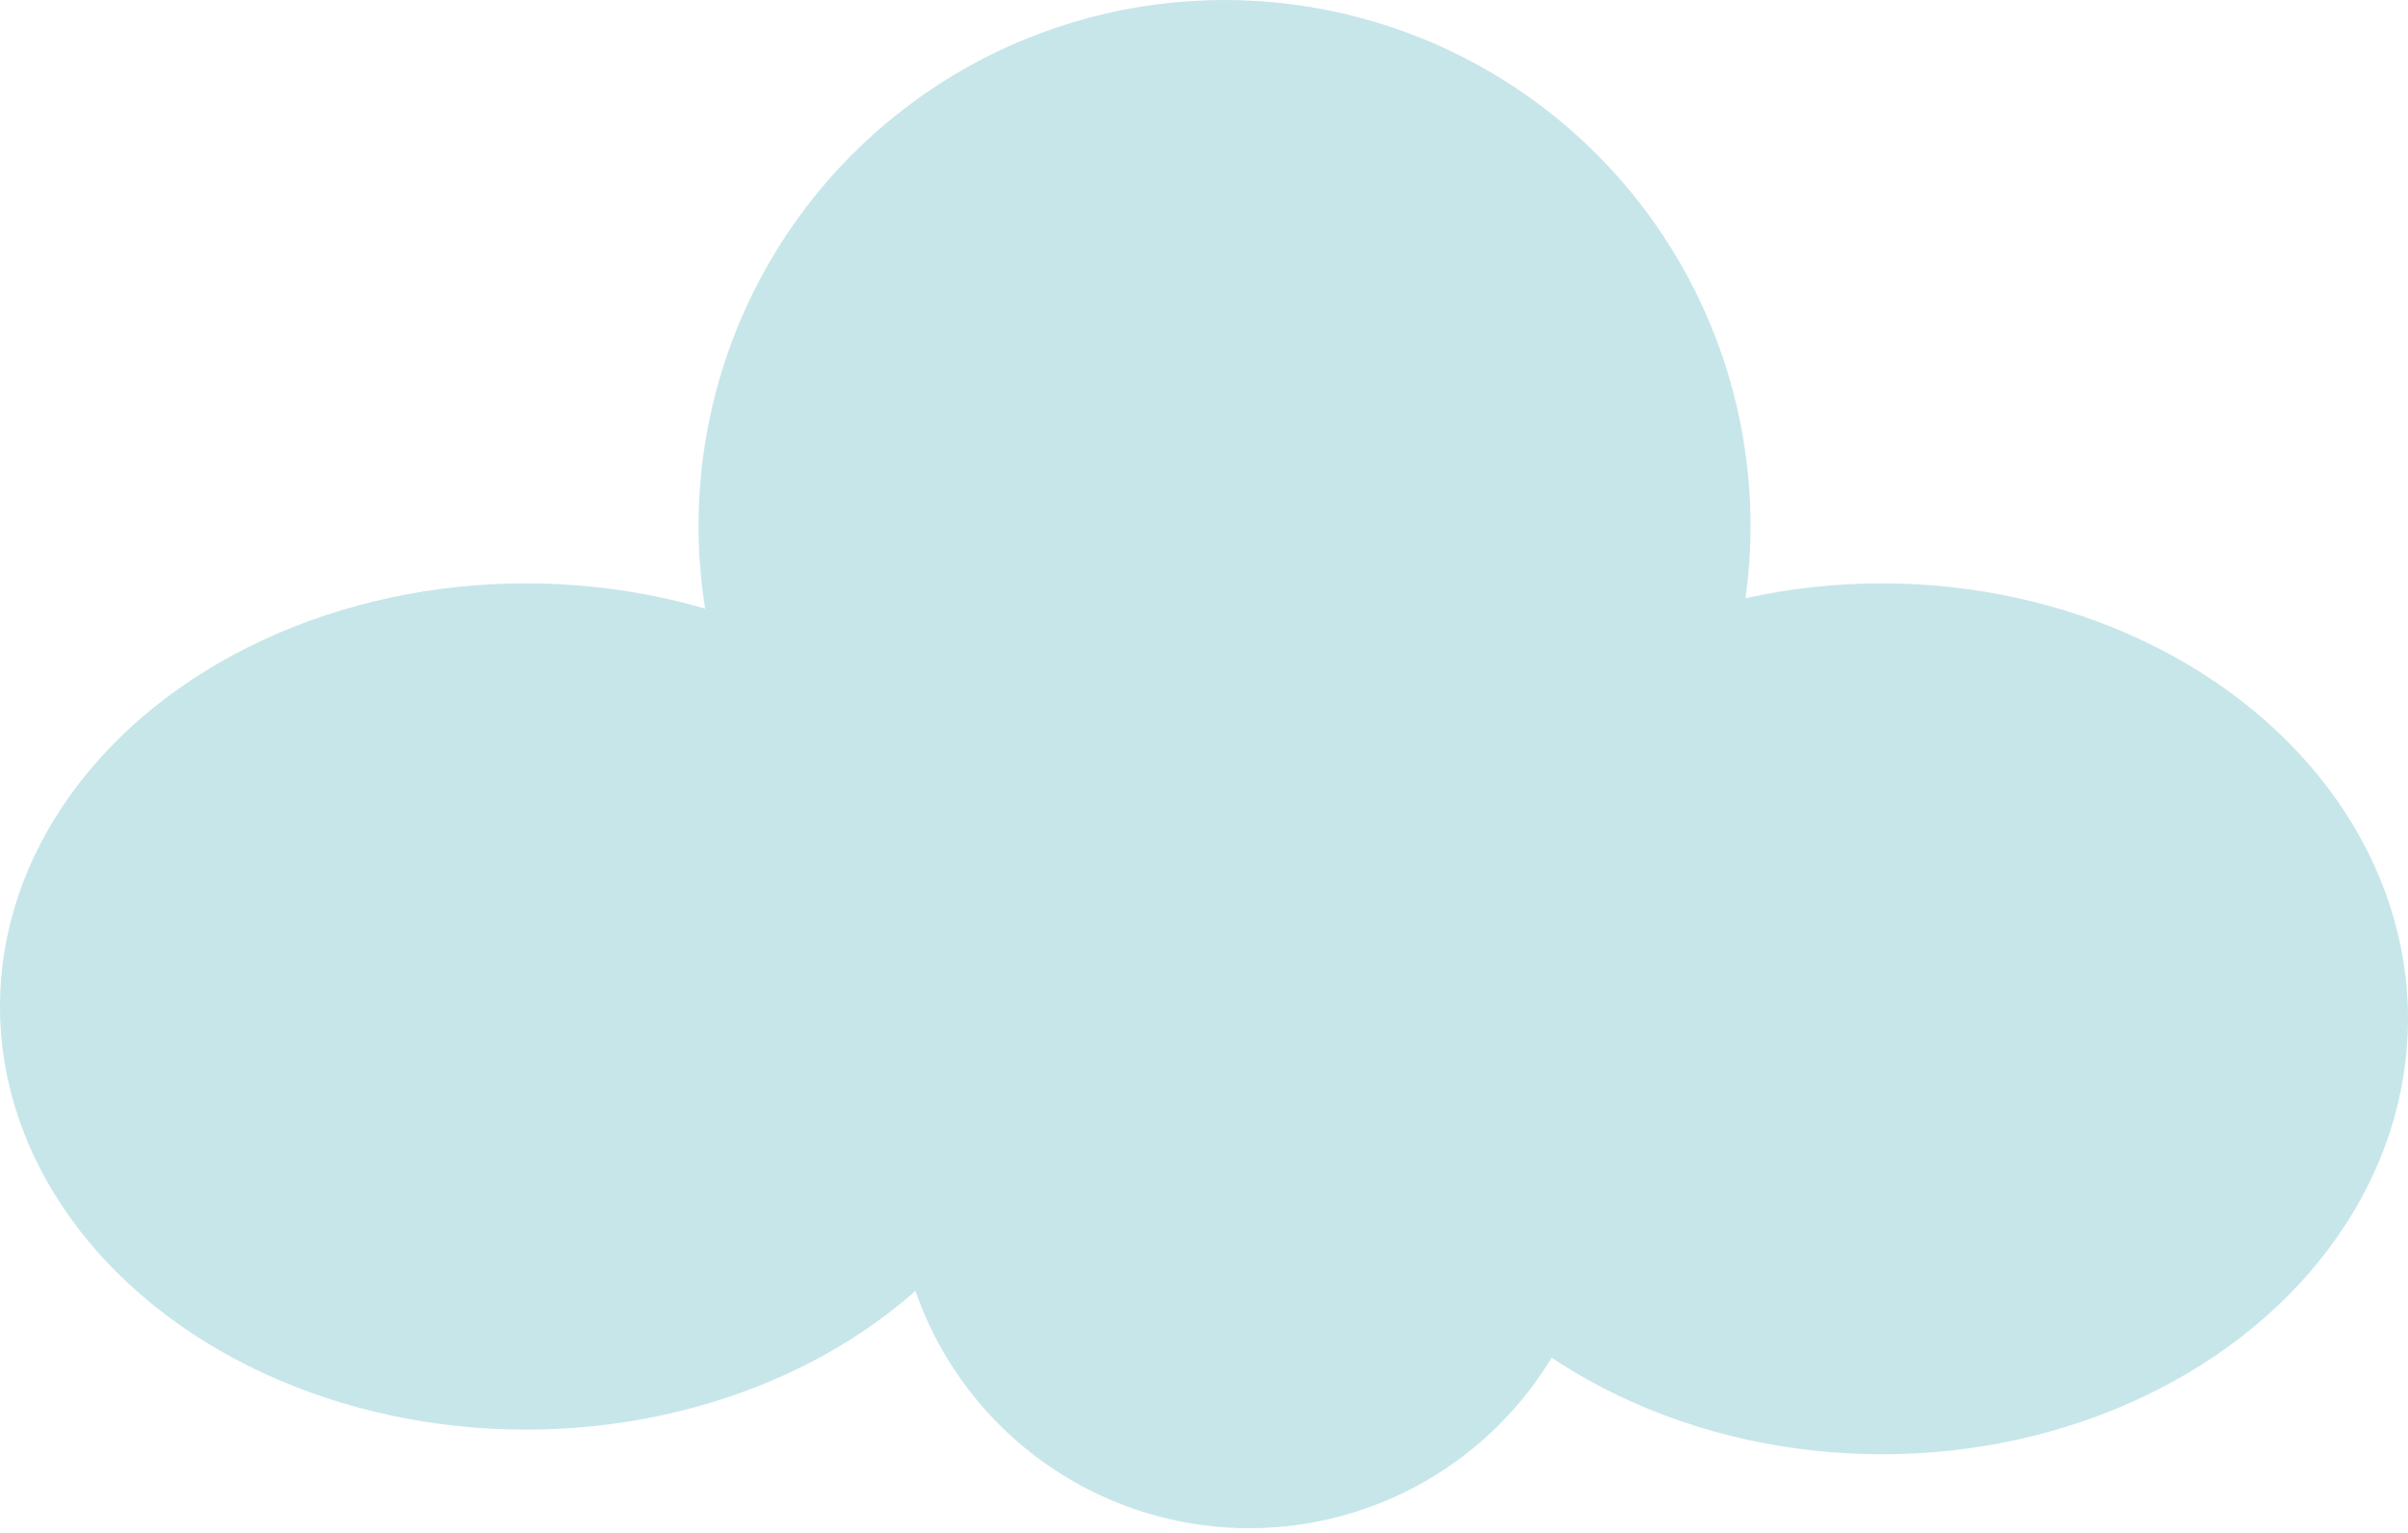 <svg width="278" height="177" viewBox="0 0 278 177" fill="none" xmlns="http://www.w3.org/2000/svg">
<ellipse cx="60.724" cy="50.287" rx="60.724" ry="50.287" transform="matrix(-1 0 0 1 278 67.365)" fill="#C7E6E9"/>
<circle cx="60.724" cy="60.724" r="60.724" transform="matrix(-1 0 0 1 202.095 0)" fill="#C7E6E9"/>
<ellipse cx="60.724" cy="48.864" rx="60.724" ry="48.864" transform="matrix(-1 0 0 1 121.447 67.365)" fill="#C7E6E9"/>
<circle cx="40.799" cy="40.799" r="40.799" transform="matrix(-1 0 0 1 185.017 94.88)" fill="#C7E6E9"/>
</svg>

